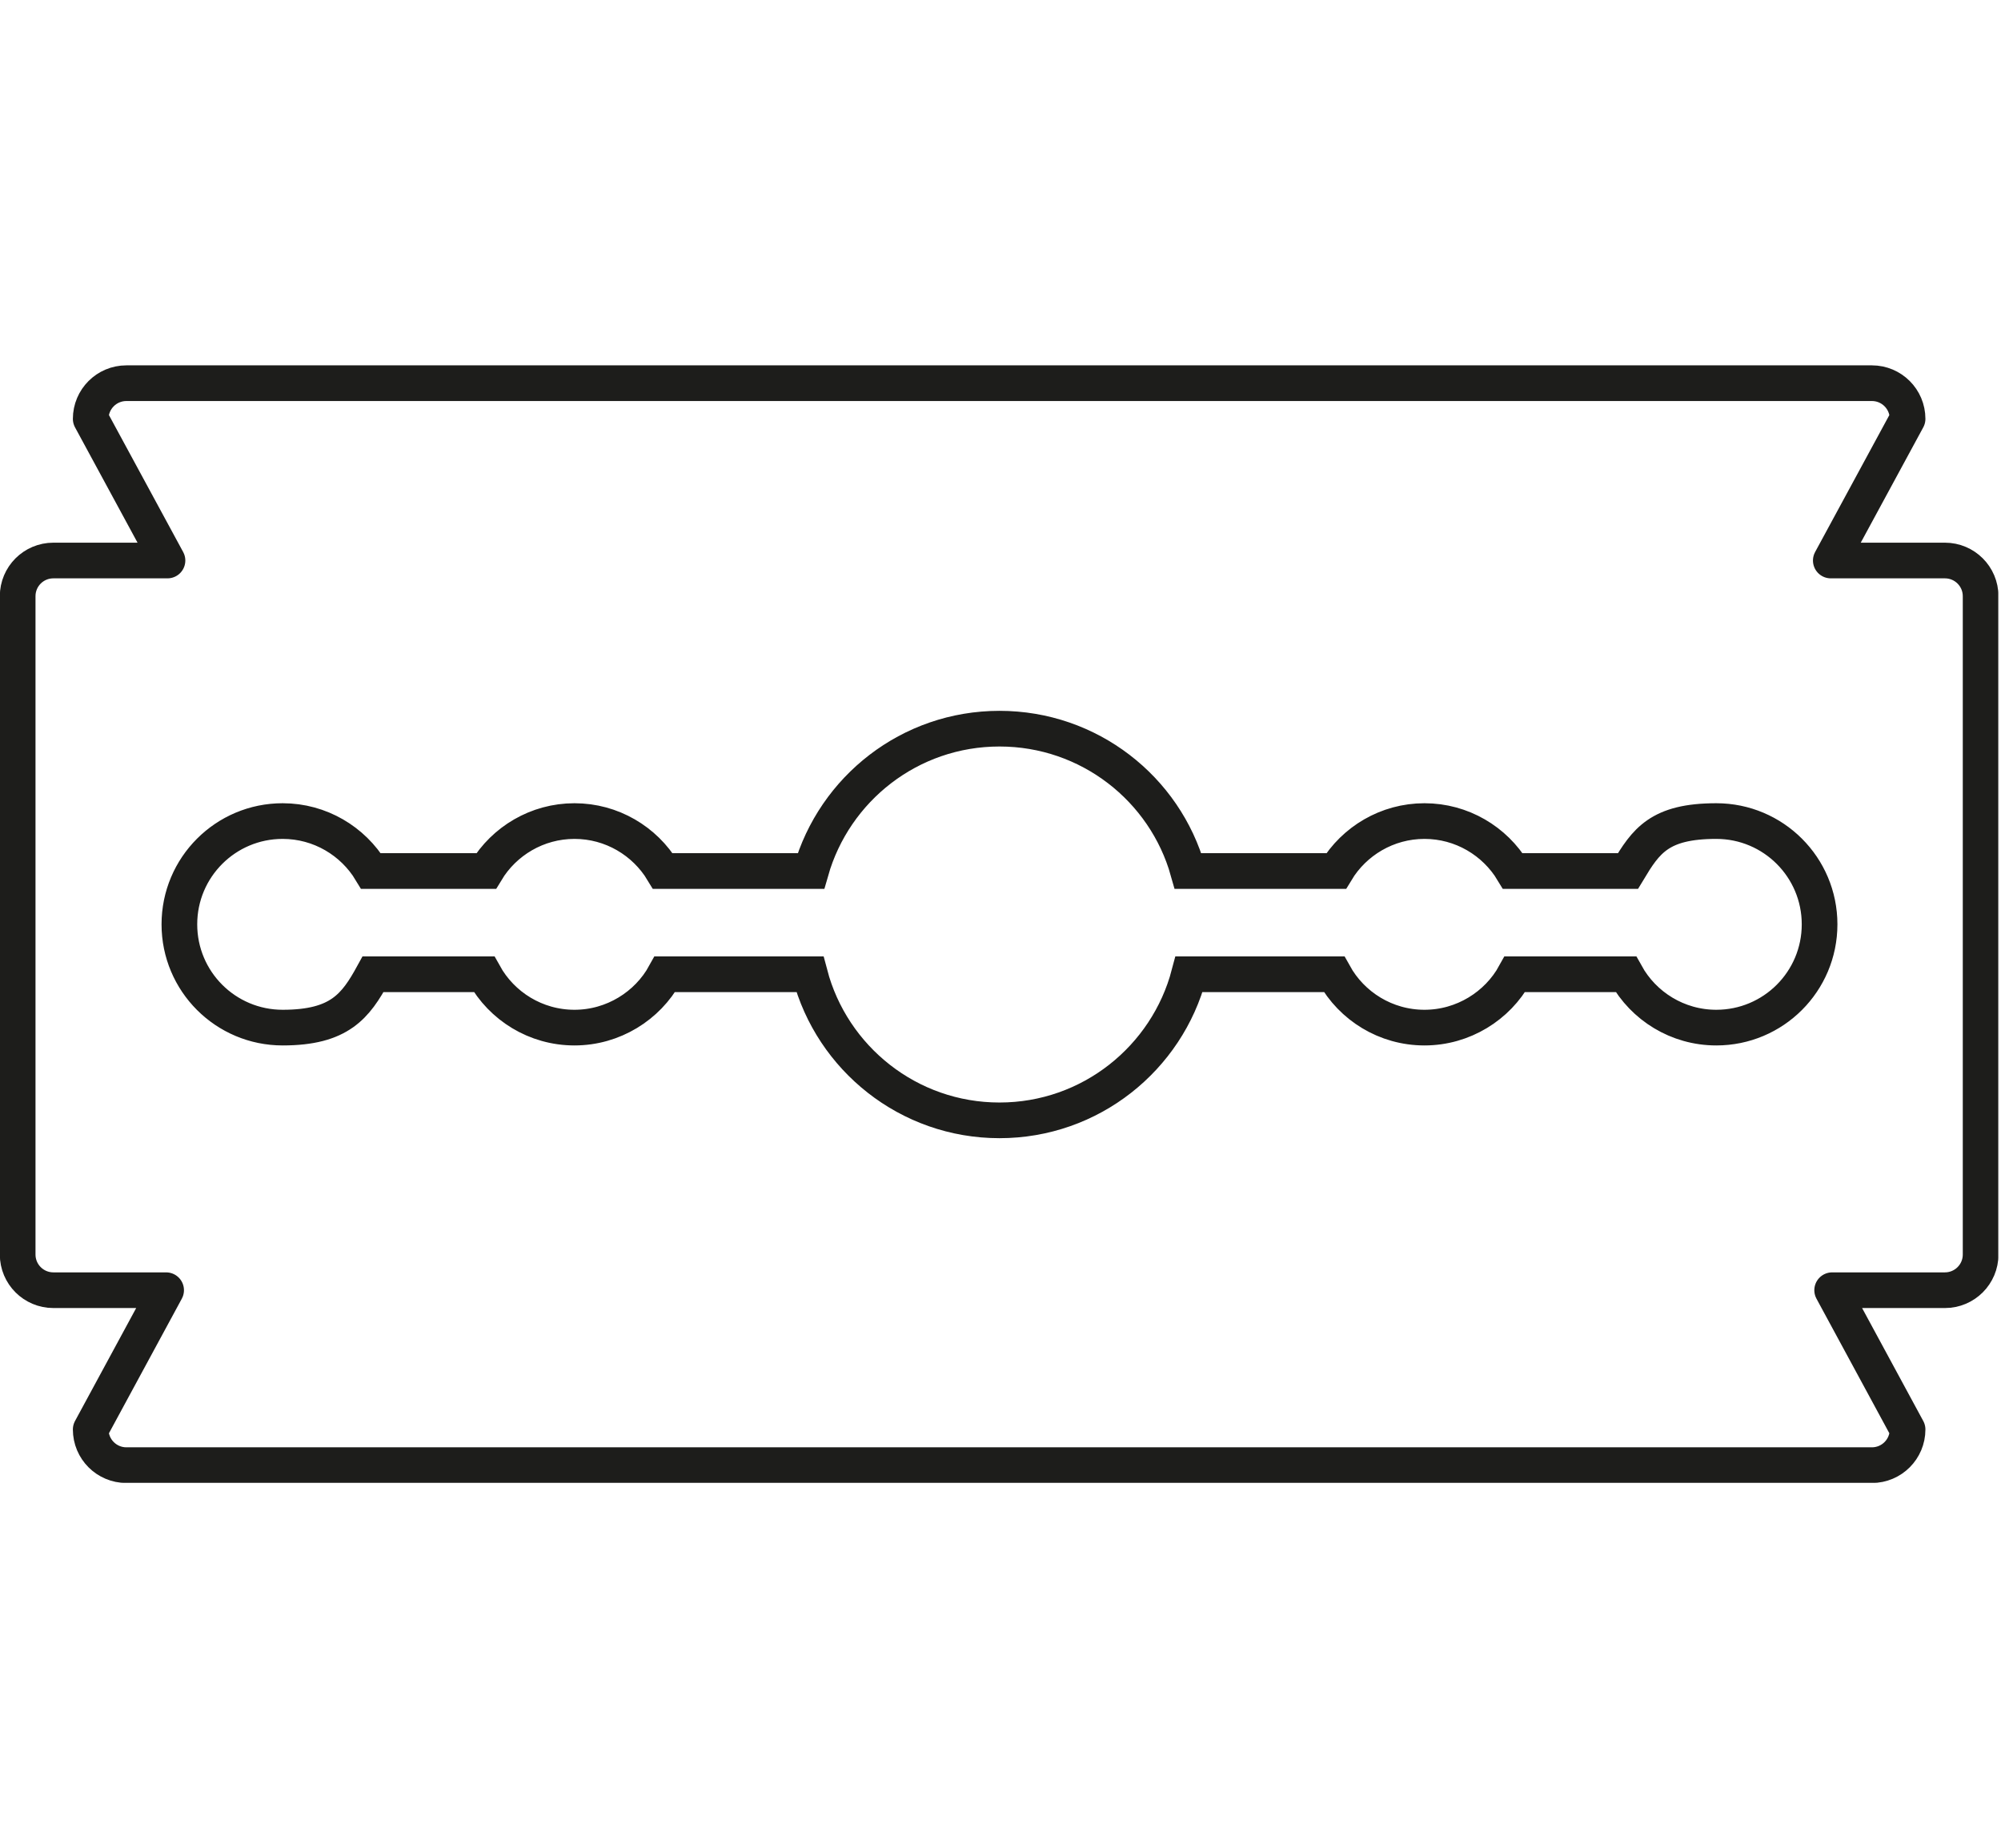 <?xml version="1.0" encoding="UTF-8"?> <svg xmlns="http://www.w3.org/2000/svg" xmlns:xlink="http://www.w3.org/1999/xlink" width="589" height="544" version="1.1" viewBox="0 0 589 544"><defs><style> .cls-1, .cls-2, .cls-3 { fill: none; } .cls-2 { stroke-linecap: round; stroke-linejoin: round; } .cls-2, .cls-3 { stroke: #1d1d1b; stroke-width: 10.5px; } .cls-4 { clip-path: url(#clippath); } </style><clipPath id="clippath"><rect class="cls-1" x="0" y="107.5" width="588.2" height="329"></rect></clipPath></defs><g><g id="Ebene_1"><g class="cls-4"><path class="cls-2" d="M583,369.3v-193.8c0-5.8-4.7-10.5-10.5-10.5h-33.6l22.6-41.7c0-5.8-4.7-10.5-10.5-10.5H37.2c-5.8,0-10.5,4.7-10.5,10.5l22.6,41.7H15.7c-5.8,0-10.5,4.7-10.5,10.5v193.8c0,5.8,4.7,10.5,10.5,10.5h33.2l-22.2,41c0,5.8,4.7,10.5,10.5,10.5h513.8c5.8,0,10.5-4.7,10.5-10.5l-22.2-41h33.2c5.8,0,10.5-4.7,10.5-10.5Z"></path><path class="cls-3" d="M535.6,272.1c0-16.8-13.6-30.4-30.4-30.4s-20.7,5.9-26,14.7h-33.9c-5.3-8.8-15-14.7-26-14.7s-20.7,5.9-26,14.7h-43.6c-6.8-24.2-29.1-41.9-55.5-41.9s-48.6,17.7-55.5,41.9h-43.6c-5.3-8.8-15-14.7-26-14.7s-20.7,5.9-26,14.7h-33.9c-5.3-8.8-15-14.7-26-14.7-16.8,0-30.4,13.6-30.4,30.4s13.6,30.4,30.4,30.4,21.5-6.4,26.6-15.7h32.7c5.2,9.4,15.2,15.7,26.6,15.7s21.5-6.4,26.6-15.7h42.7c6.5,24.7,29,43,55.8,43s49.3-18.3,55.8-43h42.7c5.2,9.4,15.2,15.7,26.6,15.7s21.5-6.4,26.6-15.7h32.7c5.2,9.4,15.2,15.7,26.6,15.7,16.8,0,30.4-13.6,30.4-30.4Z"></path></g></g></g></svg> 